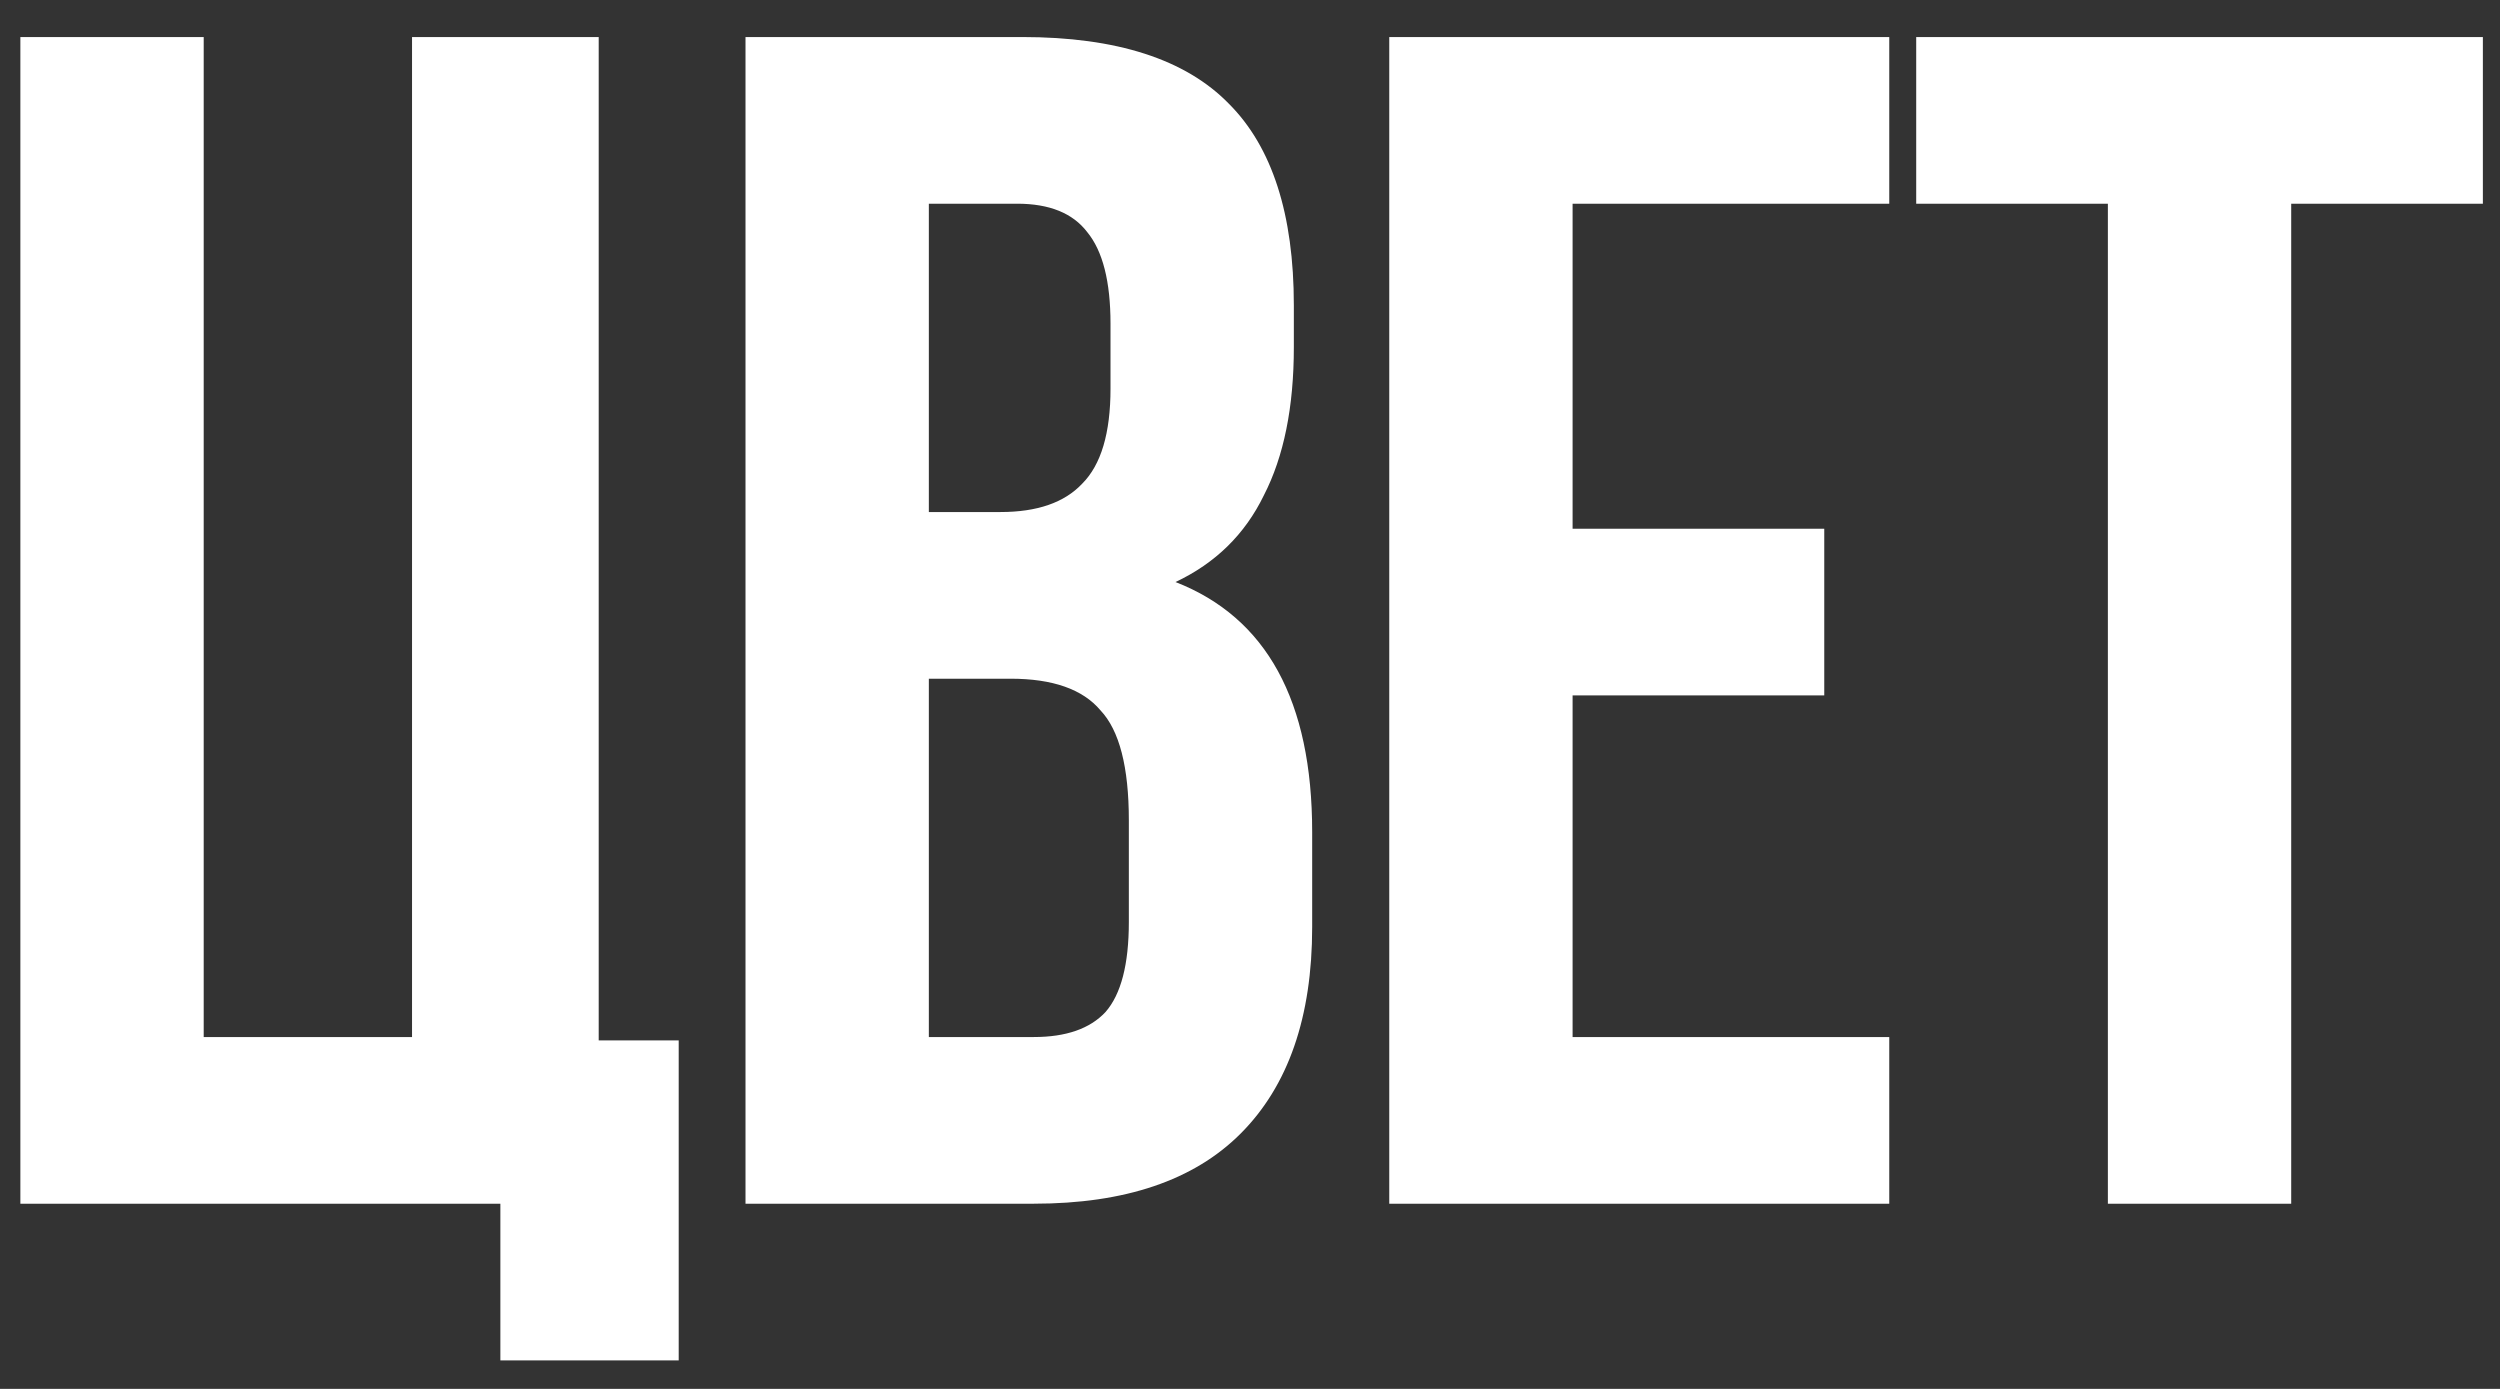<?xml version="1.0" encoding="UTF-8"?> <svg xmlns="http://www.w3.org/2000/svg" width="54" height="30" viewBox="0 0 54 30" fill="none"><rect x="0" y="0" width="54" height="30" fill="#333333" stroke="none"/><path d="M4.4 0.8V22.4H8.9V0.8H12.932V22.472H14.66V29.384H10.808V26H0.44V0.8H4.4ZM22.079 0.8C24.119 0.8 25.607 1.28 26.543 2.24C27.479 3.176 27.947 4.628 27.947 6.596V7.496C27.947 8.792 27.731 9.86 27.299 10.7C26.891 11.54 26.255 12.164 25.391 12.572C27.359 13.34 28.343 15.14 28.343 17.972V20.024C28.343 21.968 27.827 23.456 26.795 24.488C25.787 25.496 24.299 26 22.331 26H16.103V0.8H22.079ZM20.063 11.06H21.611C22.403 11.06 22.991 10.856 23.375 10.448C23.783 10.04 23.987 9.356 23.987 8.396V6.992C23.987 6.08 23.819 5.42 23.483 5.012C23.171 4.604 22.667 4.4 21.971 4.4H20.063V11.06ZM20.063 22.4H22.331C23.027 22.4 23.543 22.22 23.879 21.86C24.215 21.476 24.383 20.828 24.383 19.916V17.72C24.383 16.568 24.179 15.776 23.771 15.344C23.387 14.888 22.739 14.66 21.827 14.66H20.063V22.4ZM39.404 11.42V15.02H33.968V22.4H40.808V26H30.008V0.8H40.808V4.4H33.968V11.42H39.404ZM53.63 0.8V4.4H49.49V26H45.53V4.4H41.39V0.8H53.63Z" fill="white"></path></svg> 